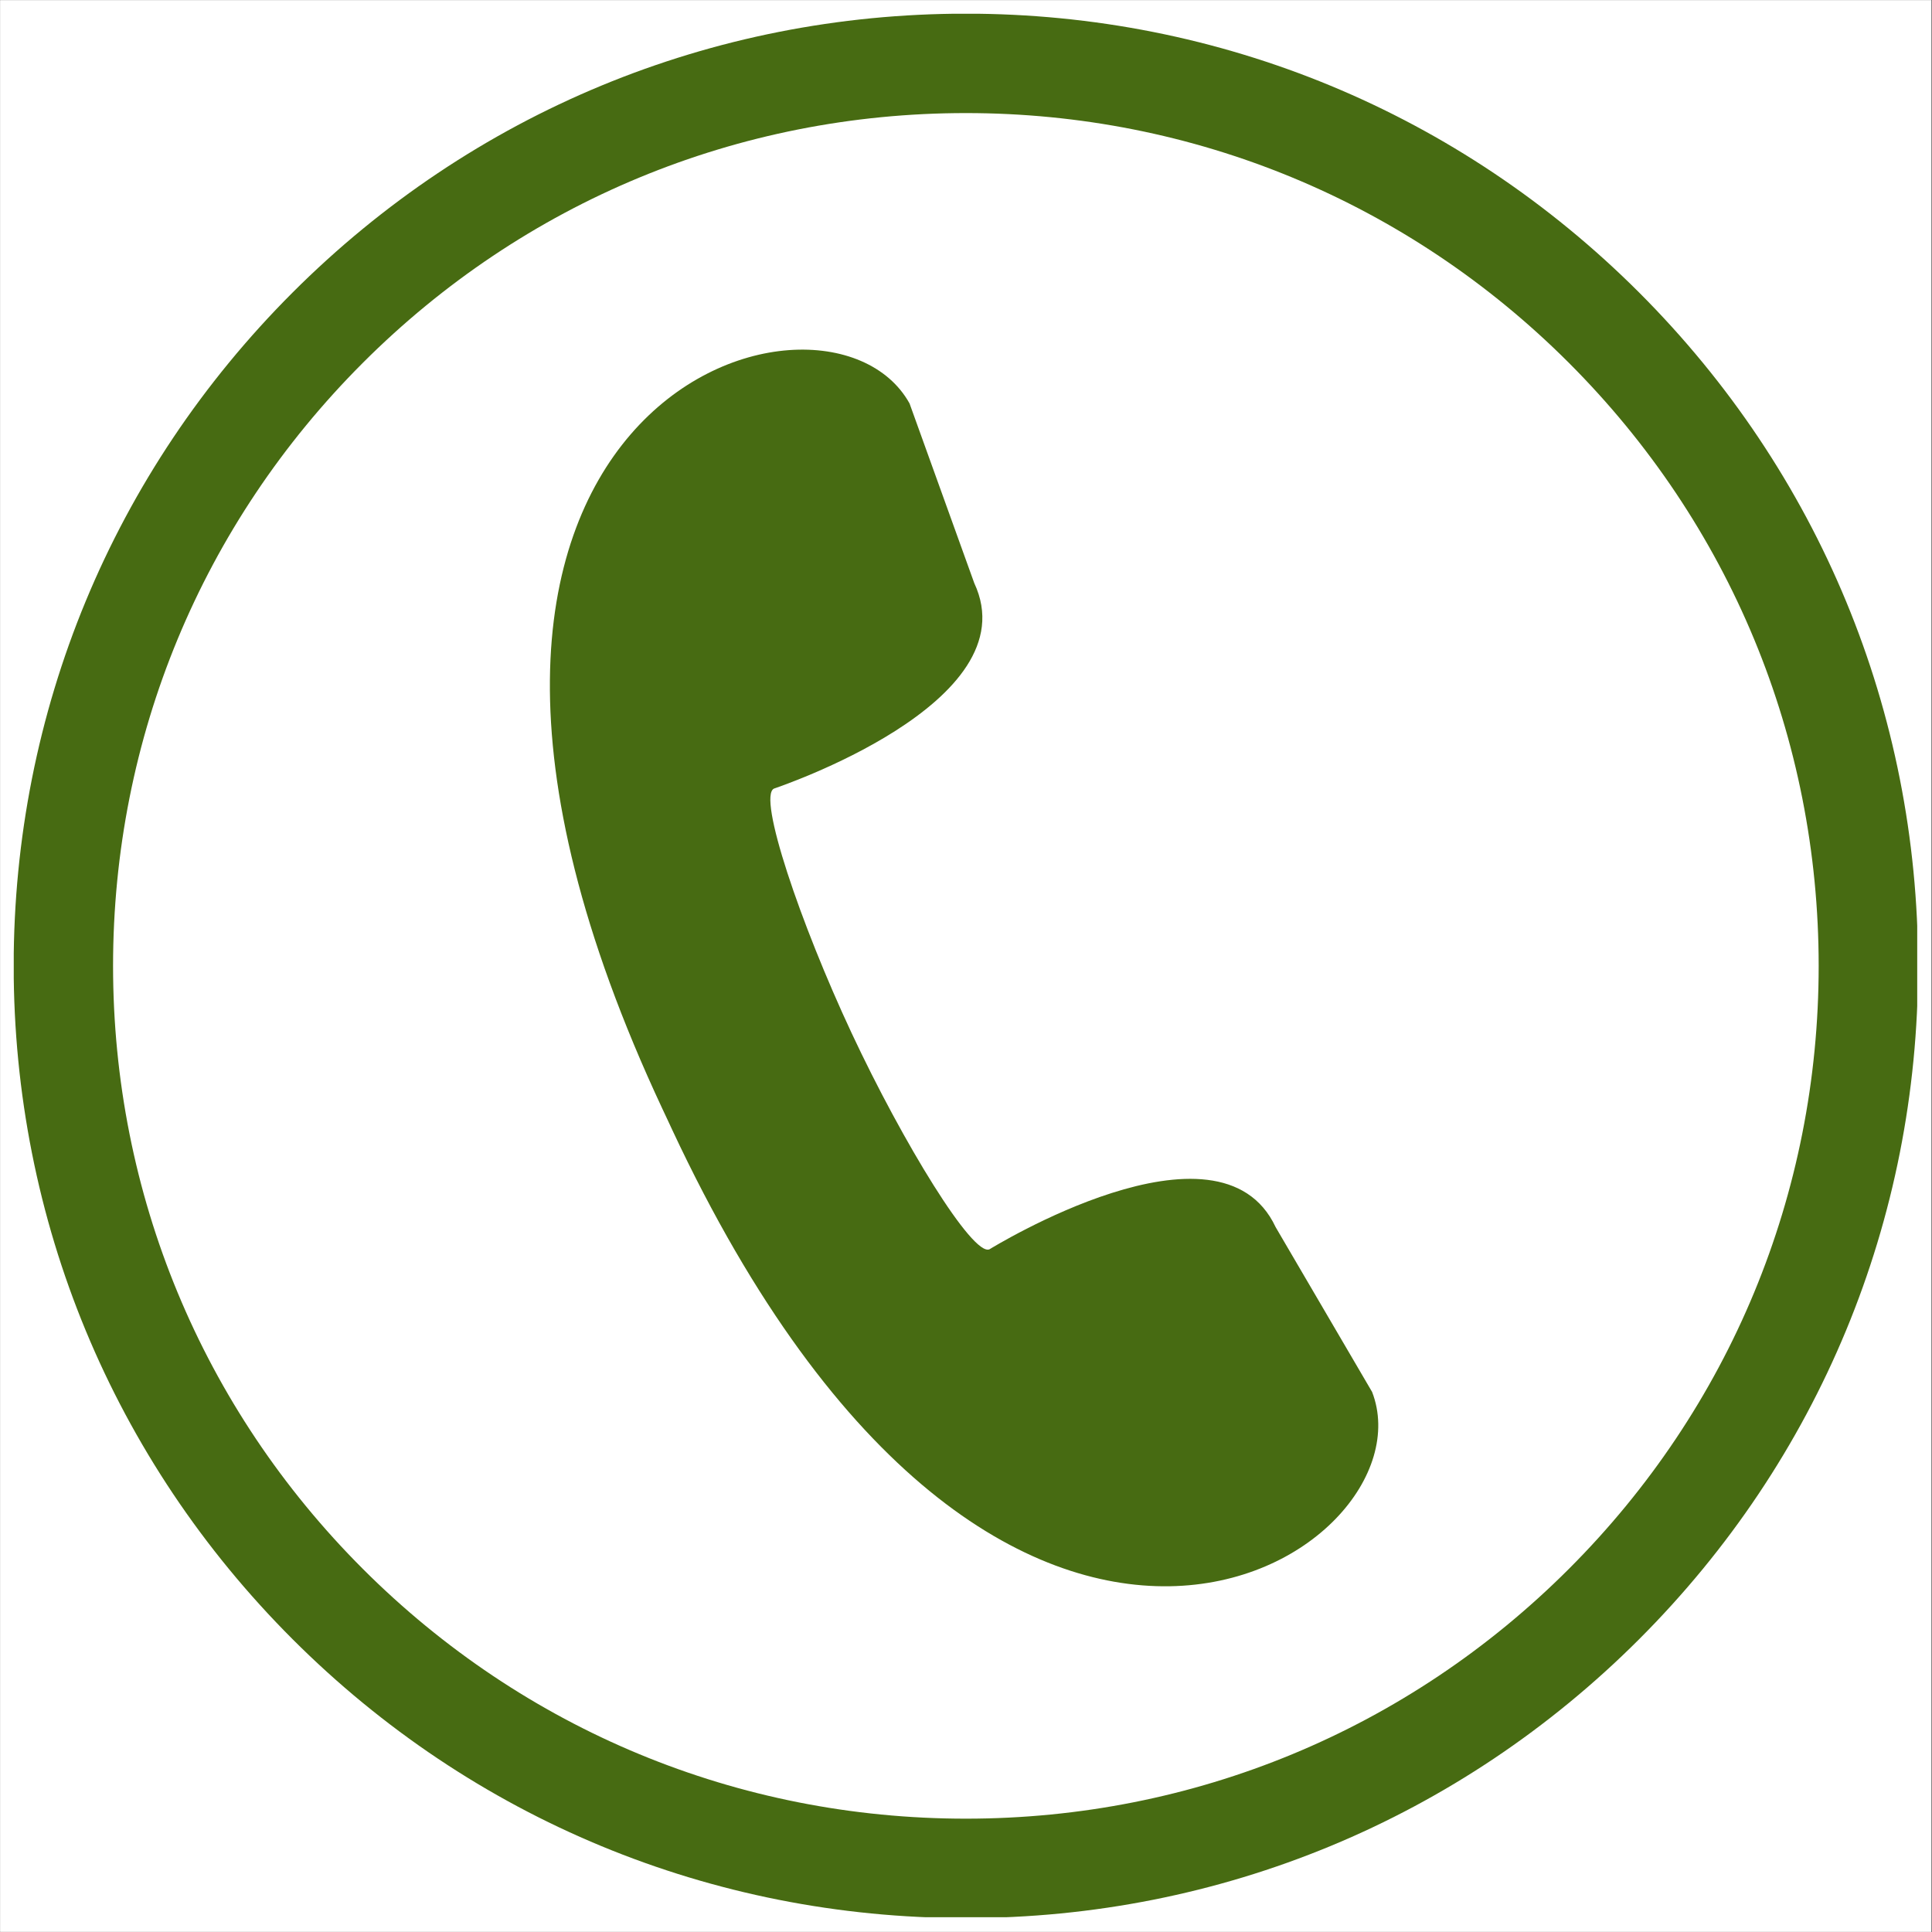 <svg xmlns="http://www.w3.org/2000/svg" xmlns:xlink="http://www.w3.org/1999/xlink" width="620" zoomAndPan="magnify" viewBox="0 0 464.88 465" height="620" preserveAspectRatio="xMidYMid meet"><rect x="0" y="0" width="464.88" height="465" fill="#333333" stroke="none"/><defs><clipPath id="a76a751166"><path d="M 0 0.059 L 464.762 0.059 L 464.762 464.938 L 0 464.938 Z M 0 0.059 " clip-rule="nonzero"></path></clipPath><clipPath id="9686c1eb58"><path d="M 3.25 3.309 L 461.383 3.309 L 461.383 461.441 L 3.25 461.441 Z M 3.25 3.309 " clip-rule="nonzero"></path></clipPath></defs><g clip-path="url(#a76a751166)"><path fill="#ffffff" d="M 0 0.059 L 464.879 0.059 L 464.879 464.941 L 0 464.941 Z M 0 0.059 " fill-opacity="1" fill-rule="nonzero"></path><path fill="#ffffff" d="M 0 0.059 L 464.879 0.059 L 464.879 464.941 L 0 464.941 Z M 0 0.059 " fill-opacity="1" fill-rule="nonzero"></path></g><g clip-path="url(#9686c1eb58)"><path fill="#476b12" d="M 377.547 87.332 C 416.312 126.098 437.664 177.645 437.664 232.469 C 437.664 287.293 416.312 338.84 377.547 377.605 C 338.777 416.375 287.234 437.723 232.41 437.723 C 177.586 437.723 126.039 416.375 87.27 377.605 C 48.504 338.84 27.152 287.293 27.152 232.469 C 27.152 177.645 48.504 126.098 87.27 87.332 C 126.039 48.562 177.586 27.215 232.41 27.215 C 287.234 27.215 338.777 48.562 377.547 87.332 Z M 394.461 394.523 C 437.746 351.234 461.586 293.684 461.586 232.469 C 461.586 171.254 437.746 113.703 394.461 70.414 C 351.176 27.129 293.625 3.289 232.41 3.289 C 171.195 3.289 113.641 27.129 70.355 70.414 C 27.07 113.703 3.23 171.254 3.23 232.469 C 3.23 293.684 27.07 351.234 70.355 394.523 C 113.641 437.809 171.195 461.648 232.41 461.648 C 293.625 461.648 351.176 437.809 394.461 394.523 Z M 218.852 97.102 L 234.434 140.355 C 247.969 169.277 186.375 189.73 186.227 189.801 C 182.215 191.676 192.555 222.238 204.906 248.633 C 217.258 275.031 234.098 302.551 238.105 300.676 C 238.258 300.605 293.426 266.422 306.961 295.344 L 330.184 335.02 C 345.344 374.199 241.113 441.566 161.746 271.961 C 161.348 271.113 160.949 270.258 160.551 269.391 C 160.141 268.531 159.742 267.672 159.344 266.824 C 79.977 97.219 198.48 60.359 218.852 97.102 " fill-opacity="1" fill-rule="nonzero"></path></g></svg>
